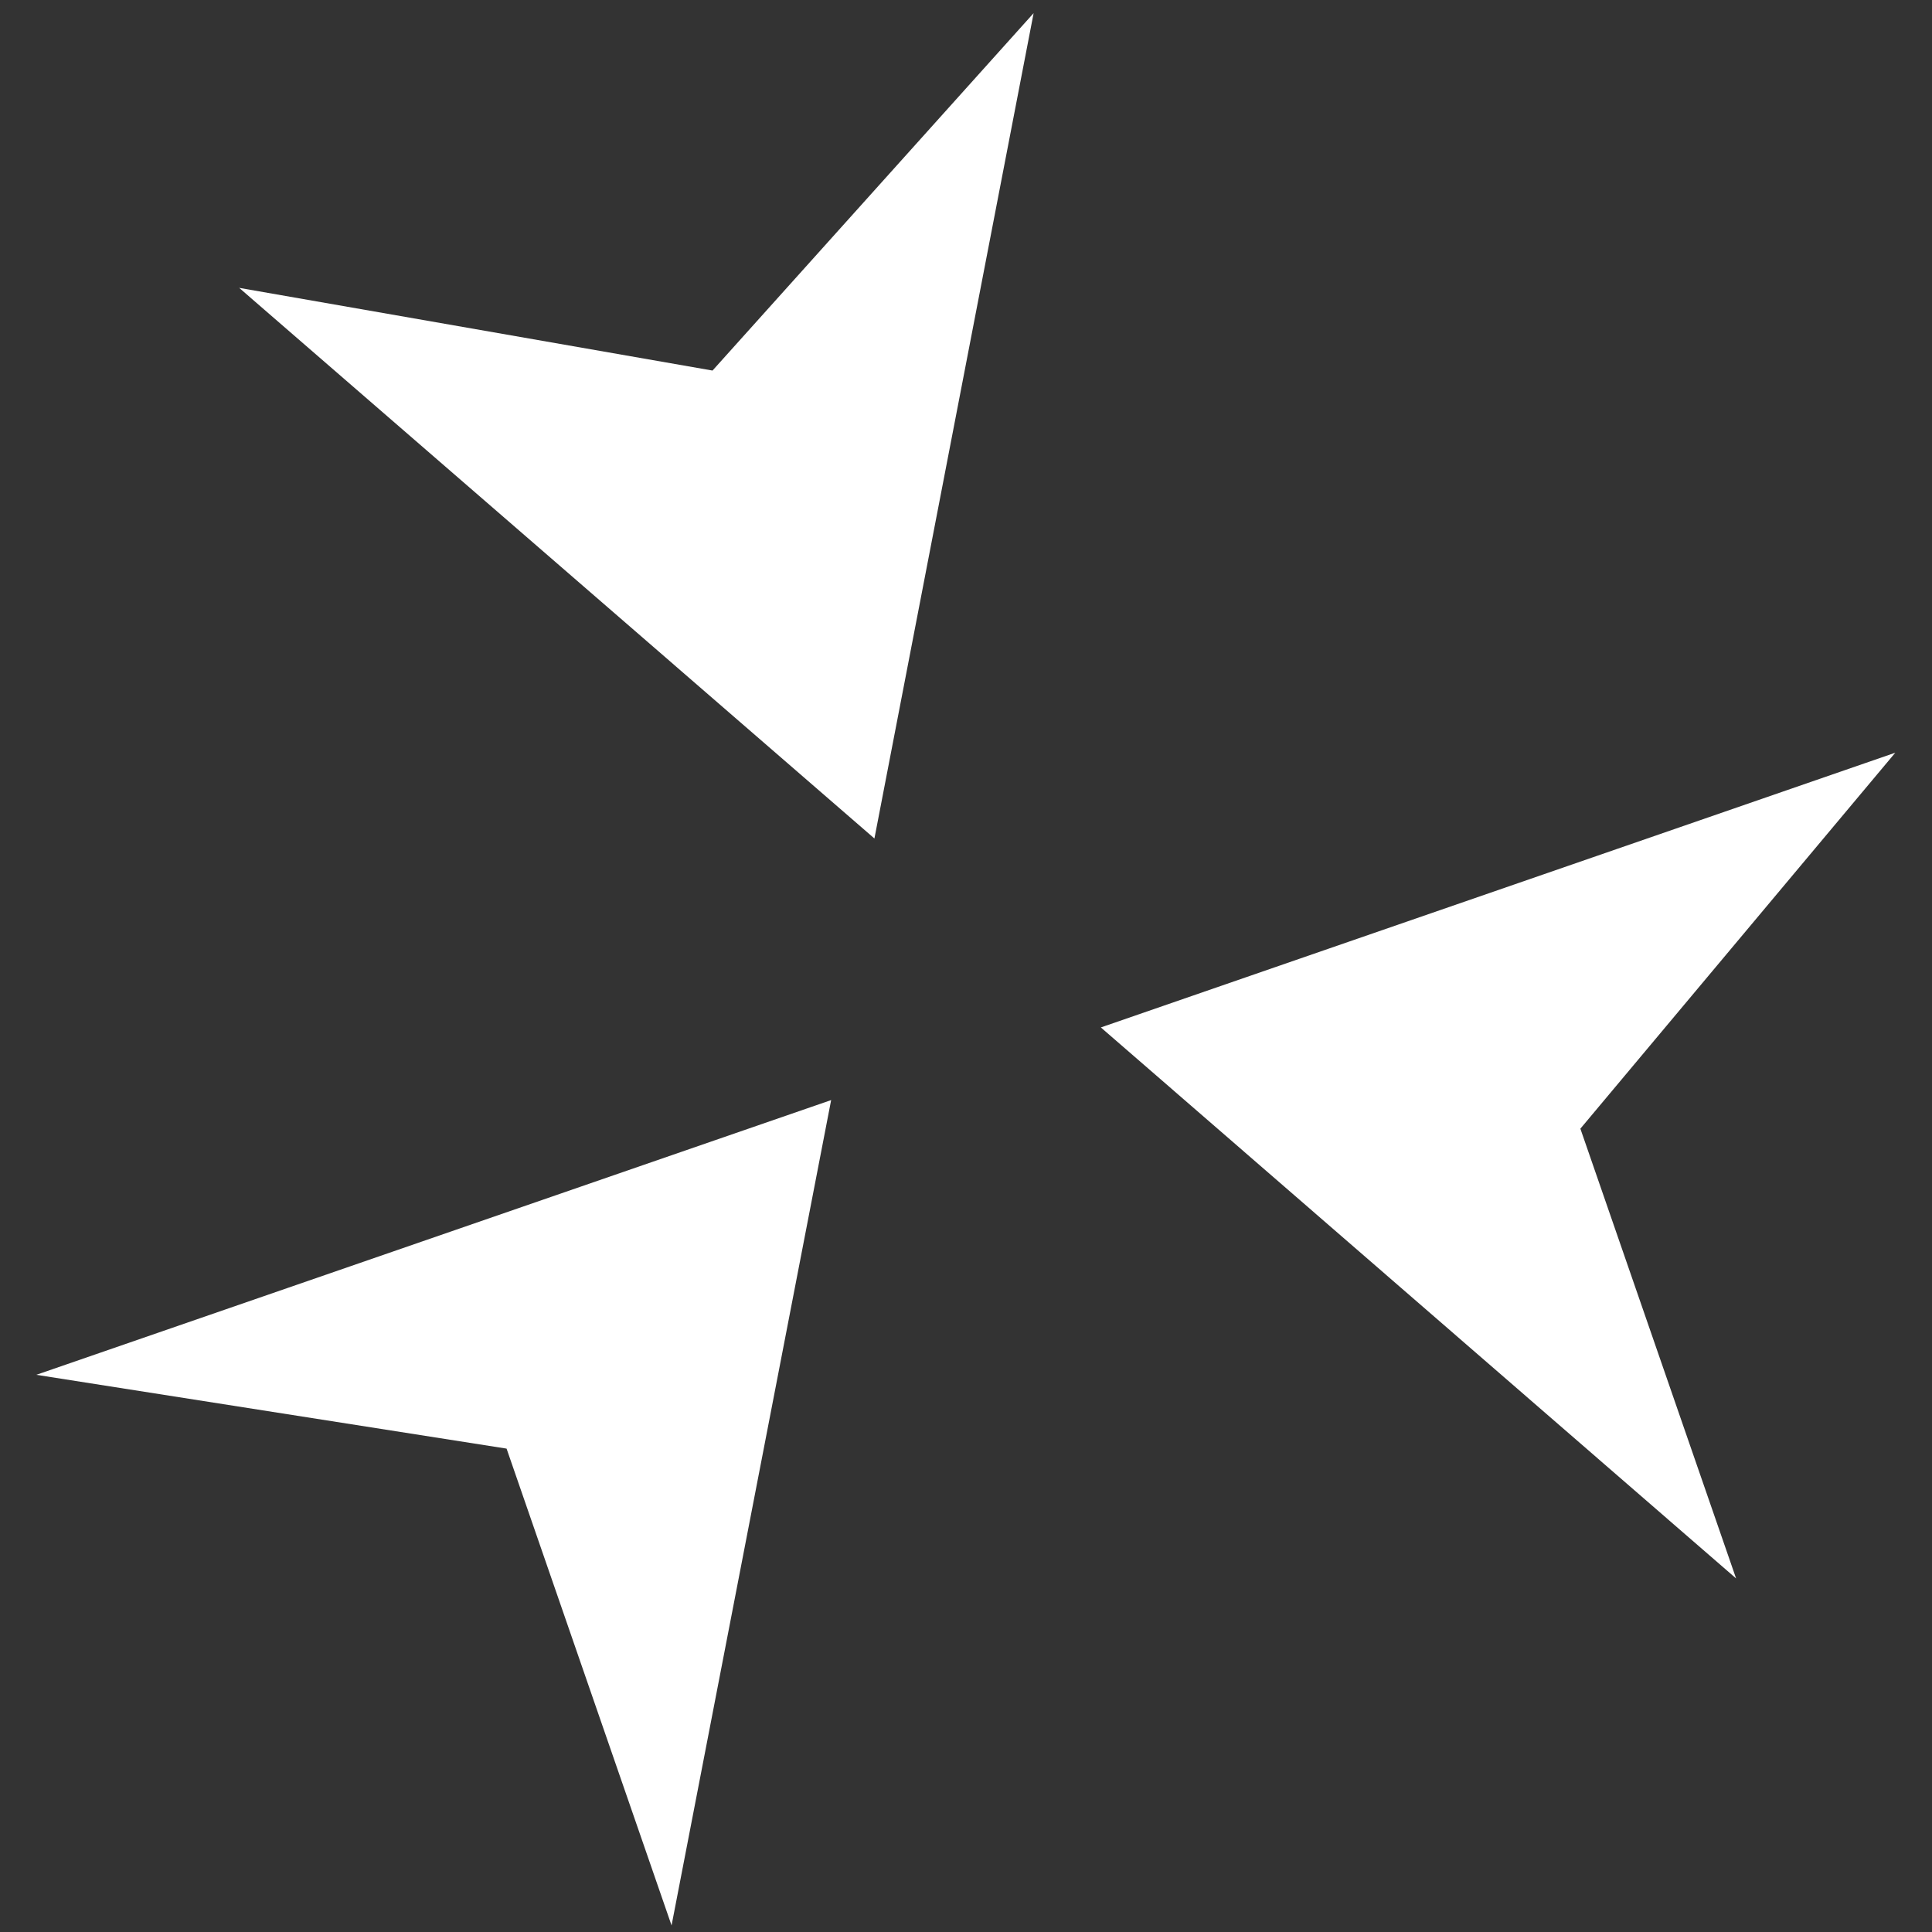 <?xml version="1.0" encoding="utf-8"?>
<!-- Generator: Adobe Illustrator 22.0.1, SVG Export Plug-In . SVG Version: 6.00 Build 0)  -->
<svg version="1.1" id="Camada_1" xmlns="http://www.w3.org/2000/svg" xmlns:xlink="http://www.w3.org/1999/xlink" x="0px" y="0px"
	 viewBox="0 0 500 500" style="enable-background:new 0 0 500 500;" xml:space="preserve">
<rect x="0" y="0" width="500" height="500" fill="#333333" stroke="none"/>
<style type="text/css">
	.st0{fill:#ffffff;}
</style>
<g>
	<g>
		<g>
			<polygon class="st0" points="267.5,3.4 226.3,217 61.9,74.5 184.4,95.9 			"/>
		</g>
		<g>
			<polygon class="st0" points="215.1,284.7 173.8,498.3 131.1,374.9 9.4,355.8 			"/>
		</g>
		<g>
			<polygon class="st0" points="490.5,194.8 409,292.1 449.3,408.5 284.9,265.9 			"/>
		</g>
	</g>
</g>
</svg>
